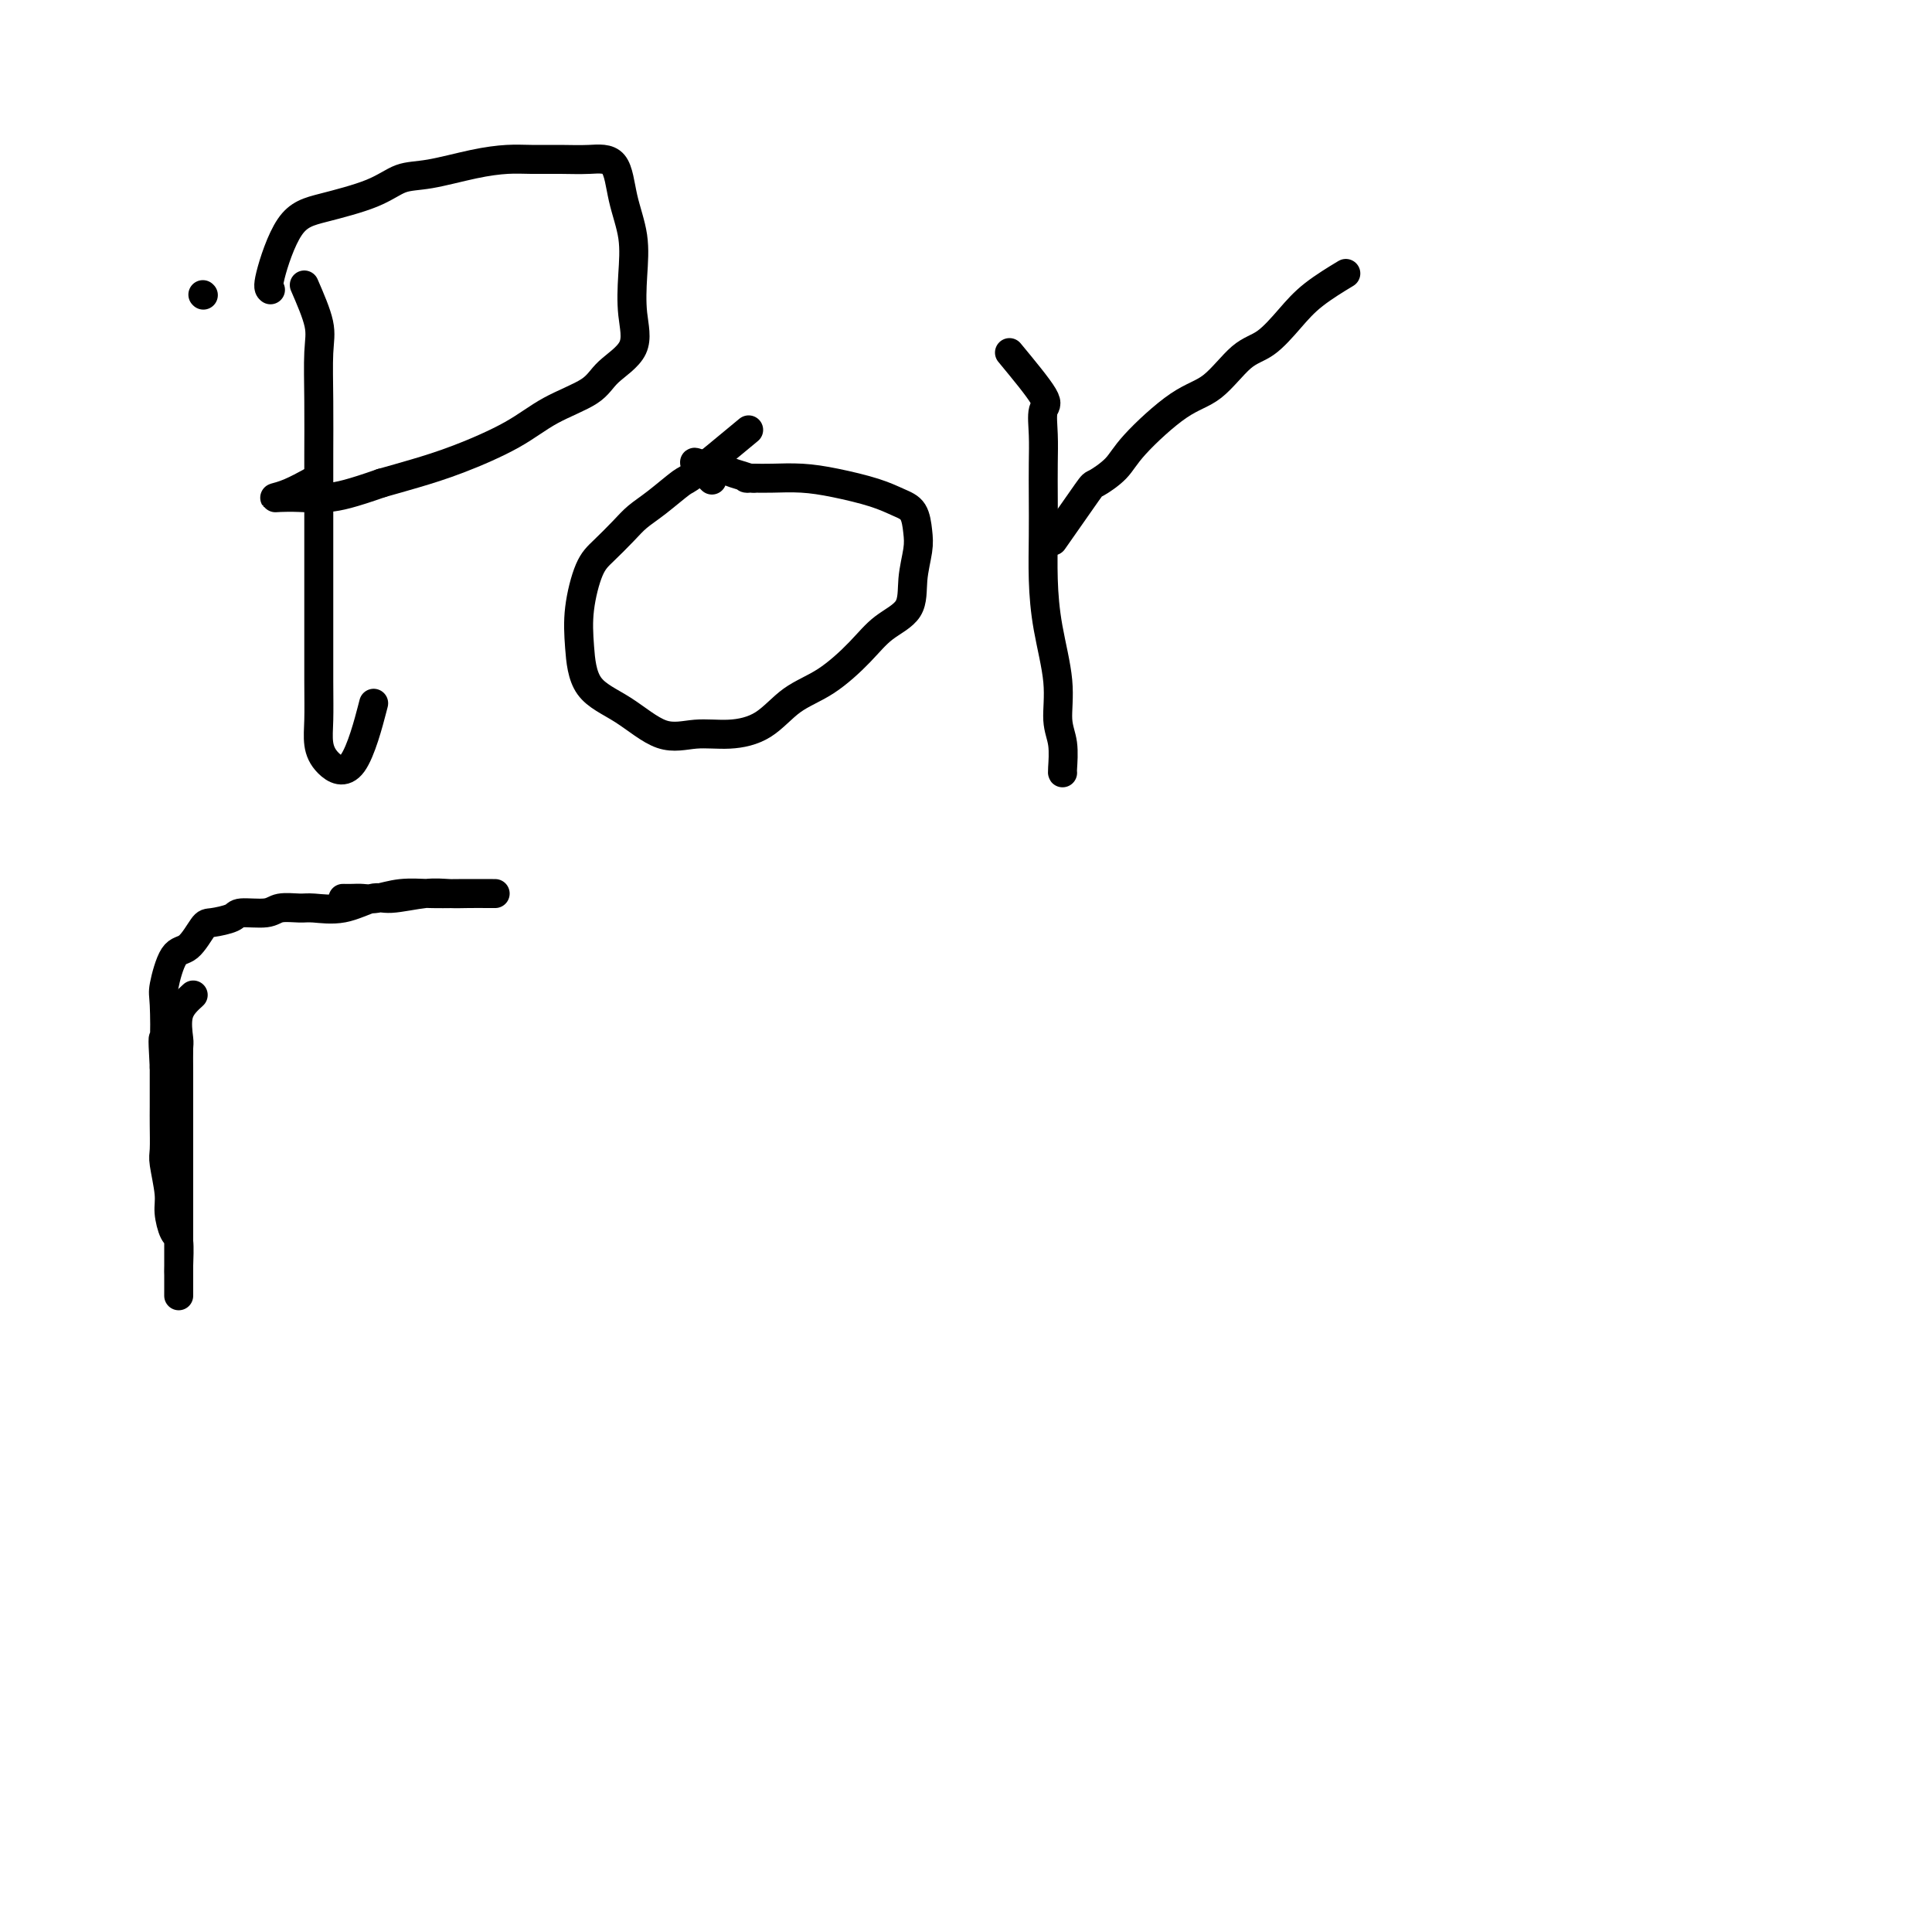 <svg viewBox='0 0 400 400' version='1.1' xmlns='http://www.w3.org/2000/svg' xmlns:xlink='http://www.w3.org/1999/xlink'><g fill='none' stroke='#000000' stroke-width='6' stroke-linecap='round' stroke-linejoin='round'><path d='M63,59c1.268,2.927 2.536,5.854 3,8c0.464,2.146 0.124,3.510 0,6c-0.124,2.490 -0.033,6.107 0,10c0.033,3.893 0.009,8.061 0,11c-0.009,2.939 -0.002,4.650 0,8c0.002,3.350 0.001,8.338 0,13c-0.001,4.662 -0.001,8.998 0,11c0.001,2.002 0.004,1.669 0,4c-0.004,2.331 -0.014,7.325 0,11c0.014,3.675 0.053,6.030 0,8c-0.053,1.970 -0.199,3.556 0,5c0.199,1.444 0.744,2.748 2,4c1.256,1.252 3.223,2.452 5,0c1.777,-2.452 3.365,-8.558 4,-11c0.635,-2.442 0.318,-1.221 0,0'/><path d='M42,61c0.000,0.000 0.100,0.100 0.1,0.1'/><path d='M56,60c-0.311,-0.239 -0.622,-0.477 0,-3c0.622,-2.523 2.178,-7.329 4,-10c1.822,-2.671 3.910,-3.205 7,-4c3.090,-0.795 7.183,-1.849 10,-3c2.817,-1.151 4.359,-2.399 6,-3c1.641,-0.601 3.382,-0.553 6,-1c2.618,-0.447 6.113,-1.387 9,-2c2.887,-0.613 5.165,-0.898 7,-1c1.835,-0.102 3.225,-0.021 5,0c1.775,0.021 3.933,-0.016 6,0c2.067,0.016 4.043,0.087 6,0c1.957,-0.087 3.896,-0.332 5,1c1.104,1.332 1.372,4.242 2,7c0.628,2.758 1.616,5.364 2,8c0.384,2.636 0.165,5.303 0,8c-0.165,2.697 -0.275,5.424 0,8c0.275,2.576 0.936,5.002 0,7c-0.936,1.998 -3.468,3.567 -5,5c-1.532,1.433 -2.063,2.730 -4,4c-1.937,1.270 -5.279,2.514 -8,4c-2.721,1.486 -4.822,3.213 -8,5c-3.178,1.787 -7.432,3.635 -11,5c-3.568,1.365 -6.448,2.247 -9,3c-2.552,0.753 -4.776,1.376 -7,2'/><path d='M79,100c-6.363,2.226 -8.769,2.791 -11,3c-2.231,0.209 -4.285,0.063 -6,0c-1.715,-0.063 -3.089,-0.042 -4,0c-0.911,0.042 -1.358,0.104 -1,0c0.358,-0.104 1.519,-0.374 3,-1c1.481,-0.626 3.280,-1.607 4,-2c0.720,-0.393 0.360,-0.196 0,0'/><path d='M155,89c-4.433,3.679 -8.866,7.358 -11,9c-2.134,1.642 -1.968,1.248 -3,2c-1.032,0.752 -3.263,2.651 -5,4c-1.737,1.349 -2.981,2.147 -4,3c-1.019,0.853 -1.815,1.761 -3,3c-1.185,1.239 -2.760,2.810 -4,4c-1.240,1.190 -2.144,1.999 -3,4c-0.856,2.001 -1.662,5.192 -2,8c-0.338,2.808 -0.207,5.232 0,8c0.207,2.768 0.489,5.881 2,8c1.511,2.119 4.251,3.244 7,5c2.749,1.756 5.506,4.143 8,5c2.494,0.857 4.723,0.185 7,0c2.277,-0.185 4.601,0.118 7,0c2.399,-0.118 4.874,-0.657 7,-2c2.126,-1.343 3.905,-3.491 6,-5c2.095,-1.509 4.508,-2.380 7,-4c2.492,-1.620 5.064,-3.991 7,-6c1.936,-2.009 3.237,-3.656 5,-5c1.763,-1.344 3.987,-2.384 5,-4c1.013,-1.616 0.813,-3.808 1,-6c0.187,-2.192 0.759,-4.383 1,-6c0.241,-1.617 0.149,-2.660 0,-4c-0.149,-1.340 -0.355,-2.976 -1,-4c-0.645,-1.024 -1.729,-1.437 -3,-2c-1.271,-0.563 -2.727,-1.275 -5,-2c-2.273,-0.725 -5.362,-1.462 -8,-2c-2.638,-0.538 -4.826,-0.876 -7,-1c-2.174,-0.124 -4.336,-0.036 -6,0c-1.664,0.036 -2.832,0.018 -4,0'/><path d='M156,99c-2.701,-0.106 -0.954,0.130 -1,0c-0.046,-0.130 -1.886,-0.626 -3,-1c-1.114,-0.374 -1.503,-0.625 -2,-1c-0.497,-0.375 -1.103,-0.874 -2,-1c-0.897,-0.126 -2.086,0.121 -3,0c-0.914,-0.121 -1.554,-0.609 -1,0c0.554,0.609 2.301,2.317 3,3c0.699,0.683 0.349,0.342 0,0'/><path d='M209,73c2.959,3.579 5.917,7.157 7,9c1.083,1.843 0.290,1.949 0,3c-0.290,1.051 -0.078,3.047 0,5c0.078,1.953 0.023,3.865 0,6c-0.023,2.135 -0.012,4.494 0,7c0.012,2.506 0.027,5.160 0,8c-0.027,2.840 -0.094,5.868 0,9c0.094,3.132 0.351,6.370 1,10c0.649,3.630 1.691,7.652 2,11c0.309,3.348 -0.113,6.021 0,8c0.113,1.979 0.762,3.262 1,5c0.238,1.738 0.064,3.929 0,5c-0.064,1.071 -0.018,1.020 0,1c0.018,-0.020 0.009,-0.010 0,0'/><path d='M218,112c2.837,-4.066 5.674,-8.133 7,-10c1.326,-1.867 1.140,-1.536 2,-2c0.860,-0.464 2.767,-1.725 4,-3c1.233,-1.275 1.791,-2.566 4,-5c2.209,-2.434 6.068,-6.012 9,-8c2.932,-1.988 4.938,-2.386 7,-4c2.062,-1.614 4.179,-4.444 6,-6c1.821,-1.556 3.347,-1.840 5,-3c1.653,-1.160 3.433,-3.198 5,-5c1.567,-1.802 2.922,-3.370 5,-5c2.078,-1.630 4.879,-3.323 6,-4c1.121,-0.677 0.560,-0.339 0,0'/><path d='M40,206c-1.268,1.155 -2.536,2.310 -3,4c-0.464,1.690 -0.124,3.914 0,5c0.124,1.086 0.033,1.034 0,2c-0.033,0.966 -0.009,2.949 0,5c0.009,2.051 0.002,4.171 0,6c-0.002,1.829 -0.001,3.369 0,6c0.001,2.631 0.000,6.355 0,9c-0.000,2.645 -0.000,4.213 0,6c0.000,1.787 -0.000,3.795 0,6c0.000,2.205 0.000,4.608 0,6c-0.000,1.392 -0.000,1.771 0,3c0.000,1.229 0.001,3.306 0,4c-0.001,0.694 -0.003,0.003 0,-1c0.003,-1.003 0.011,-2.320 0,-3c-0.011,-0.680 -0.040,-0.724 0,-2c0.040,-1.276 0.151,-3.785 0,-5c-0.151,-1.215 -0.562,-1.138 -1,-2c-0.438,-0.862 -0.902,-2.664 -1,-4c-0.098,-1.336 0.170,-2.207 0,-4c-0.170,-1.793 -0.778,-4.507 -1,-6c-0.222,-1.493 -0.060,-1.765 0,-3c0.060,-1.235 0.016,-3.434 0,-5c-0.016,-1.566 -0.004,-2.498 0,-4c0.004,-1.502 0.001,-3.572 0,-5c-0.001,-1.428 -0.001,-2.214 0,-3'/><path d='M34,221c-0.470,-8.245 -0.146,-5.358 0,-6c0.146,-0.642 0.112,-4.813 0,-7c-0.112,-2.187 -0.303,-2.389 0,-4c0.303,-1.611 1.101,-4.630 2,-6c0.899,-1.370 1.901,-1.089 3,-2c1.099,-0.911 2.297,-3.014 3,-4c0.703,-0.986 0.910,-0.857 2,-1c1.090,-0.143 3.062,-0.560 4,-1c0.938,-0.440 0.843,-0.903 2,-1c1.157,-0.097 3.567,0.172 5,0c1.433,-0.172 1.889,-0.786 3,-1c1.111,-0.214 2.877,-0.028 4,0c1.123,0.028 1.601,-0.101 3,0c1.399,0.101 3.718,0.434 6,0c2.282,-0.434 4.529,-1.633 6,-2c1.471,-0.367 2.168,0.098 4,0c1.832,-0.098 4.798,-0.758 7,-1c2.202,-0.242 3.640,-0.065 5,0c1.360,0.065 2.641,0.018 4,0c1.359,-0.018 2.794,-0.006 4,0c1.206,0.006 2.181,0.005 1,0c-1.181,-0.005 -4.519,-0.016 -7,0c-2.481,0.016 -4.107,0.057 -6,0c-1.893,-0.057 -4.054,-0.211 -6,0c-1.946,0.211 -3.676,0.789 -5,1c-1.324,0.211 -2.241,0.057 -3,0c-0.759,-0.057 -1.360,-0.016 -2,0c-0.640,0.016 -1.320,0.008 -2,0'/></g>
</svg>